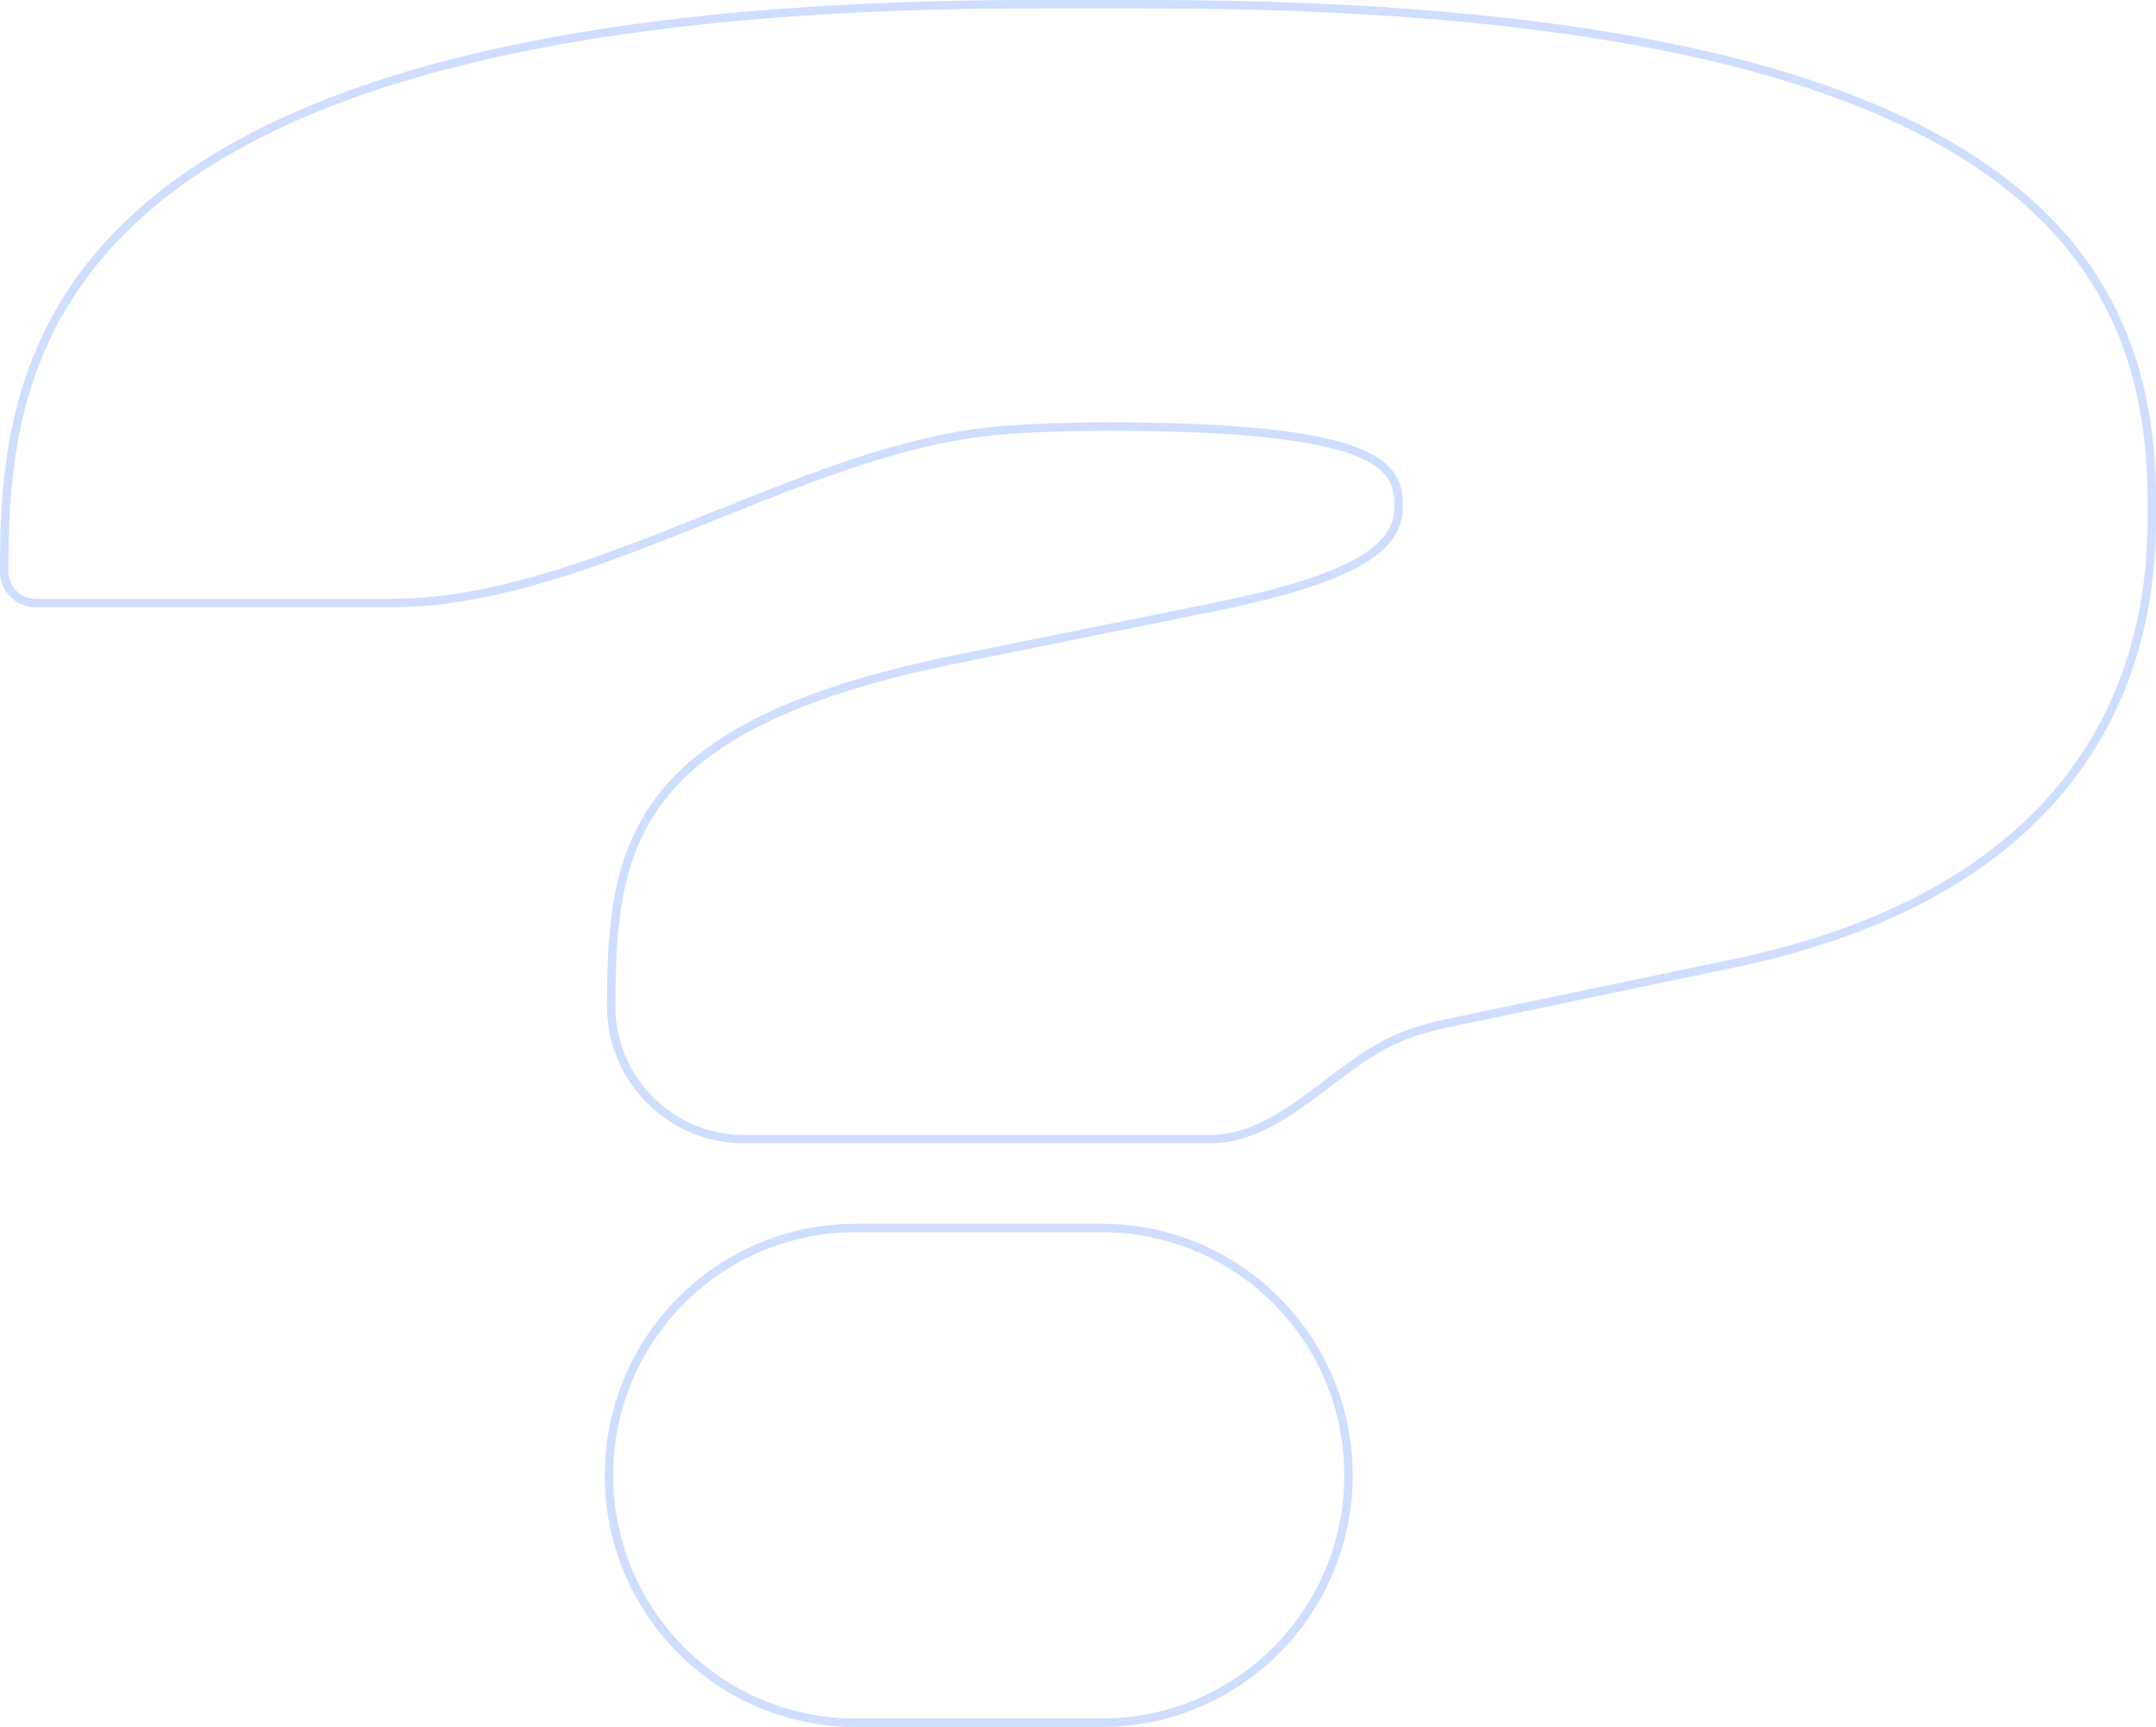 <?xml version="1.0" encoding="UTF-8"?> <svg xmlns="http://www.w3.org/2000/svg" width="1024" height="820" viewBox="0 0 1024 820" fill="none"> <path opacity="0.25" fill-rule="evenodd" clip-rule="evenodd" d="M691.765 486.959C680.325 489.252 671.306 491.945 664.201 495.055C653.128 499.902 642.869 507.656 632.192 515.726C628.846 518.255 625.46 520.814 621.995 523.325C607.831 533.588 592.461 542.889 574.637 542.889H353.384C317.428 542.889 288.295 513.68 288.295 477.667C288.295 439.555 290.629 405.501 312.72 377.196C334.78 348.932 375.877 327.196 451.17 311.565L451.191 311.561L578.709 285.787C578.712 285.786 578.716 285.785 578.719 285.784C612.392 278.82 633.523 271.678 646.167 263.998C652.44 260.188 656.442 256.352 658.886 252.514C661.299 248.724 662.329 244.719 662.329 240.296C662.329 235.271 661.632 231.015 659.136 227.223C656.635 223.423 651.966 219.55 642.934 216.108C624.671 209.148 590.245 204.556 525.932 204.556C507.557 204.556 491.197 205.15 476.628 206.251C432.802 209.563 387.009 227.927 340.348 246.639C337.827 247.65 335.304 248.662 332.777 249.672C283.844 269.252 234.035 288.333 186.056 288.333H16.861C7.541 288.333 0 280.764 0 271.444C0 222.937 2.911 154.47 66.737 98.466C130.291 42.7 253.445 0 491.637 0H545.224C752.817 0 872.504 30.608 940.366 75.857C1008.67 121.399 1024 181.426 1024 238.148V246.741C1024 291.475 1012.29 337.018 980.756 375.351C949.223 413.686 898.211 444.395 820.392 460.103C820.387 460.104 820.382 460.105 820.378 460.106L691.765 486.959ZM819.586 456.185L690.979 483.037C679.363 485.365 670.047 488.13 662.597 491.391C651.05 496.445 640.265 504.6 629.504 512.737C612.181 525.836 594.919 538.889 574.637 538.889H353.384C319.646 538.889 292.295 511.479 292.295 477.667C292.295 401.407 301.941 346.63 451.983 315.481L579.519 289.704C647.038 275.741 666.329 260.704 666.329 240.296C666.329 218.815 654.54 200.556 525.932 200.556C507.472 200.556 491.011 201.152 476.327 202.262C431.862 205.623 385.529 224.207 339.07 242.841C287.426 263.556 235.624 284.333 186.056 284.333H16.861C9.758 284.333 4 278.563 4 271.444C4 174.778 15.789 4 491.637 4H545.224C959.983 4 1020 126.444 1020 238.148V246.741C1020 334.815 973.916 425.037 819.586 456.185ZM406.435 581.074H523.253C589.1 581.074 642.464 634.568 642.464 700.537C642.464 766.506 589.1 820 523.253 820H406.435C340.588 820 287.224 766.506 287.224 700.537C287.224 634.568 340.588 581.074 406.435 581.074ZM523.253 585.074C586.882 585.074 638.464 636.769 638.464 700.537C638.464 764.305 586.882 816 523.253 816H406.435C342.805 816 291.224 764.305 291.224 700.537C291.224 636.769 342.805 585.074 406.435 585.074H523.253Z" fill="#407BFF"></path> </svg> 